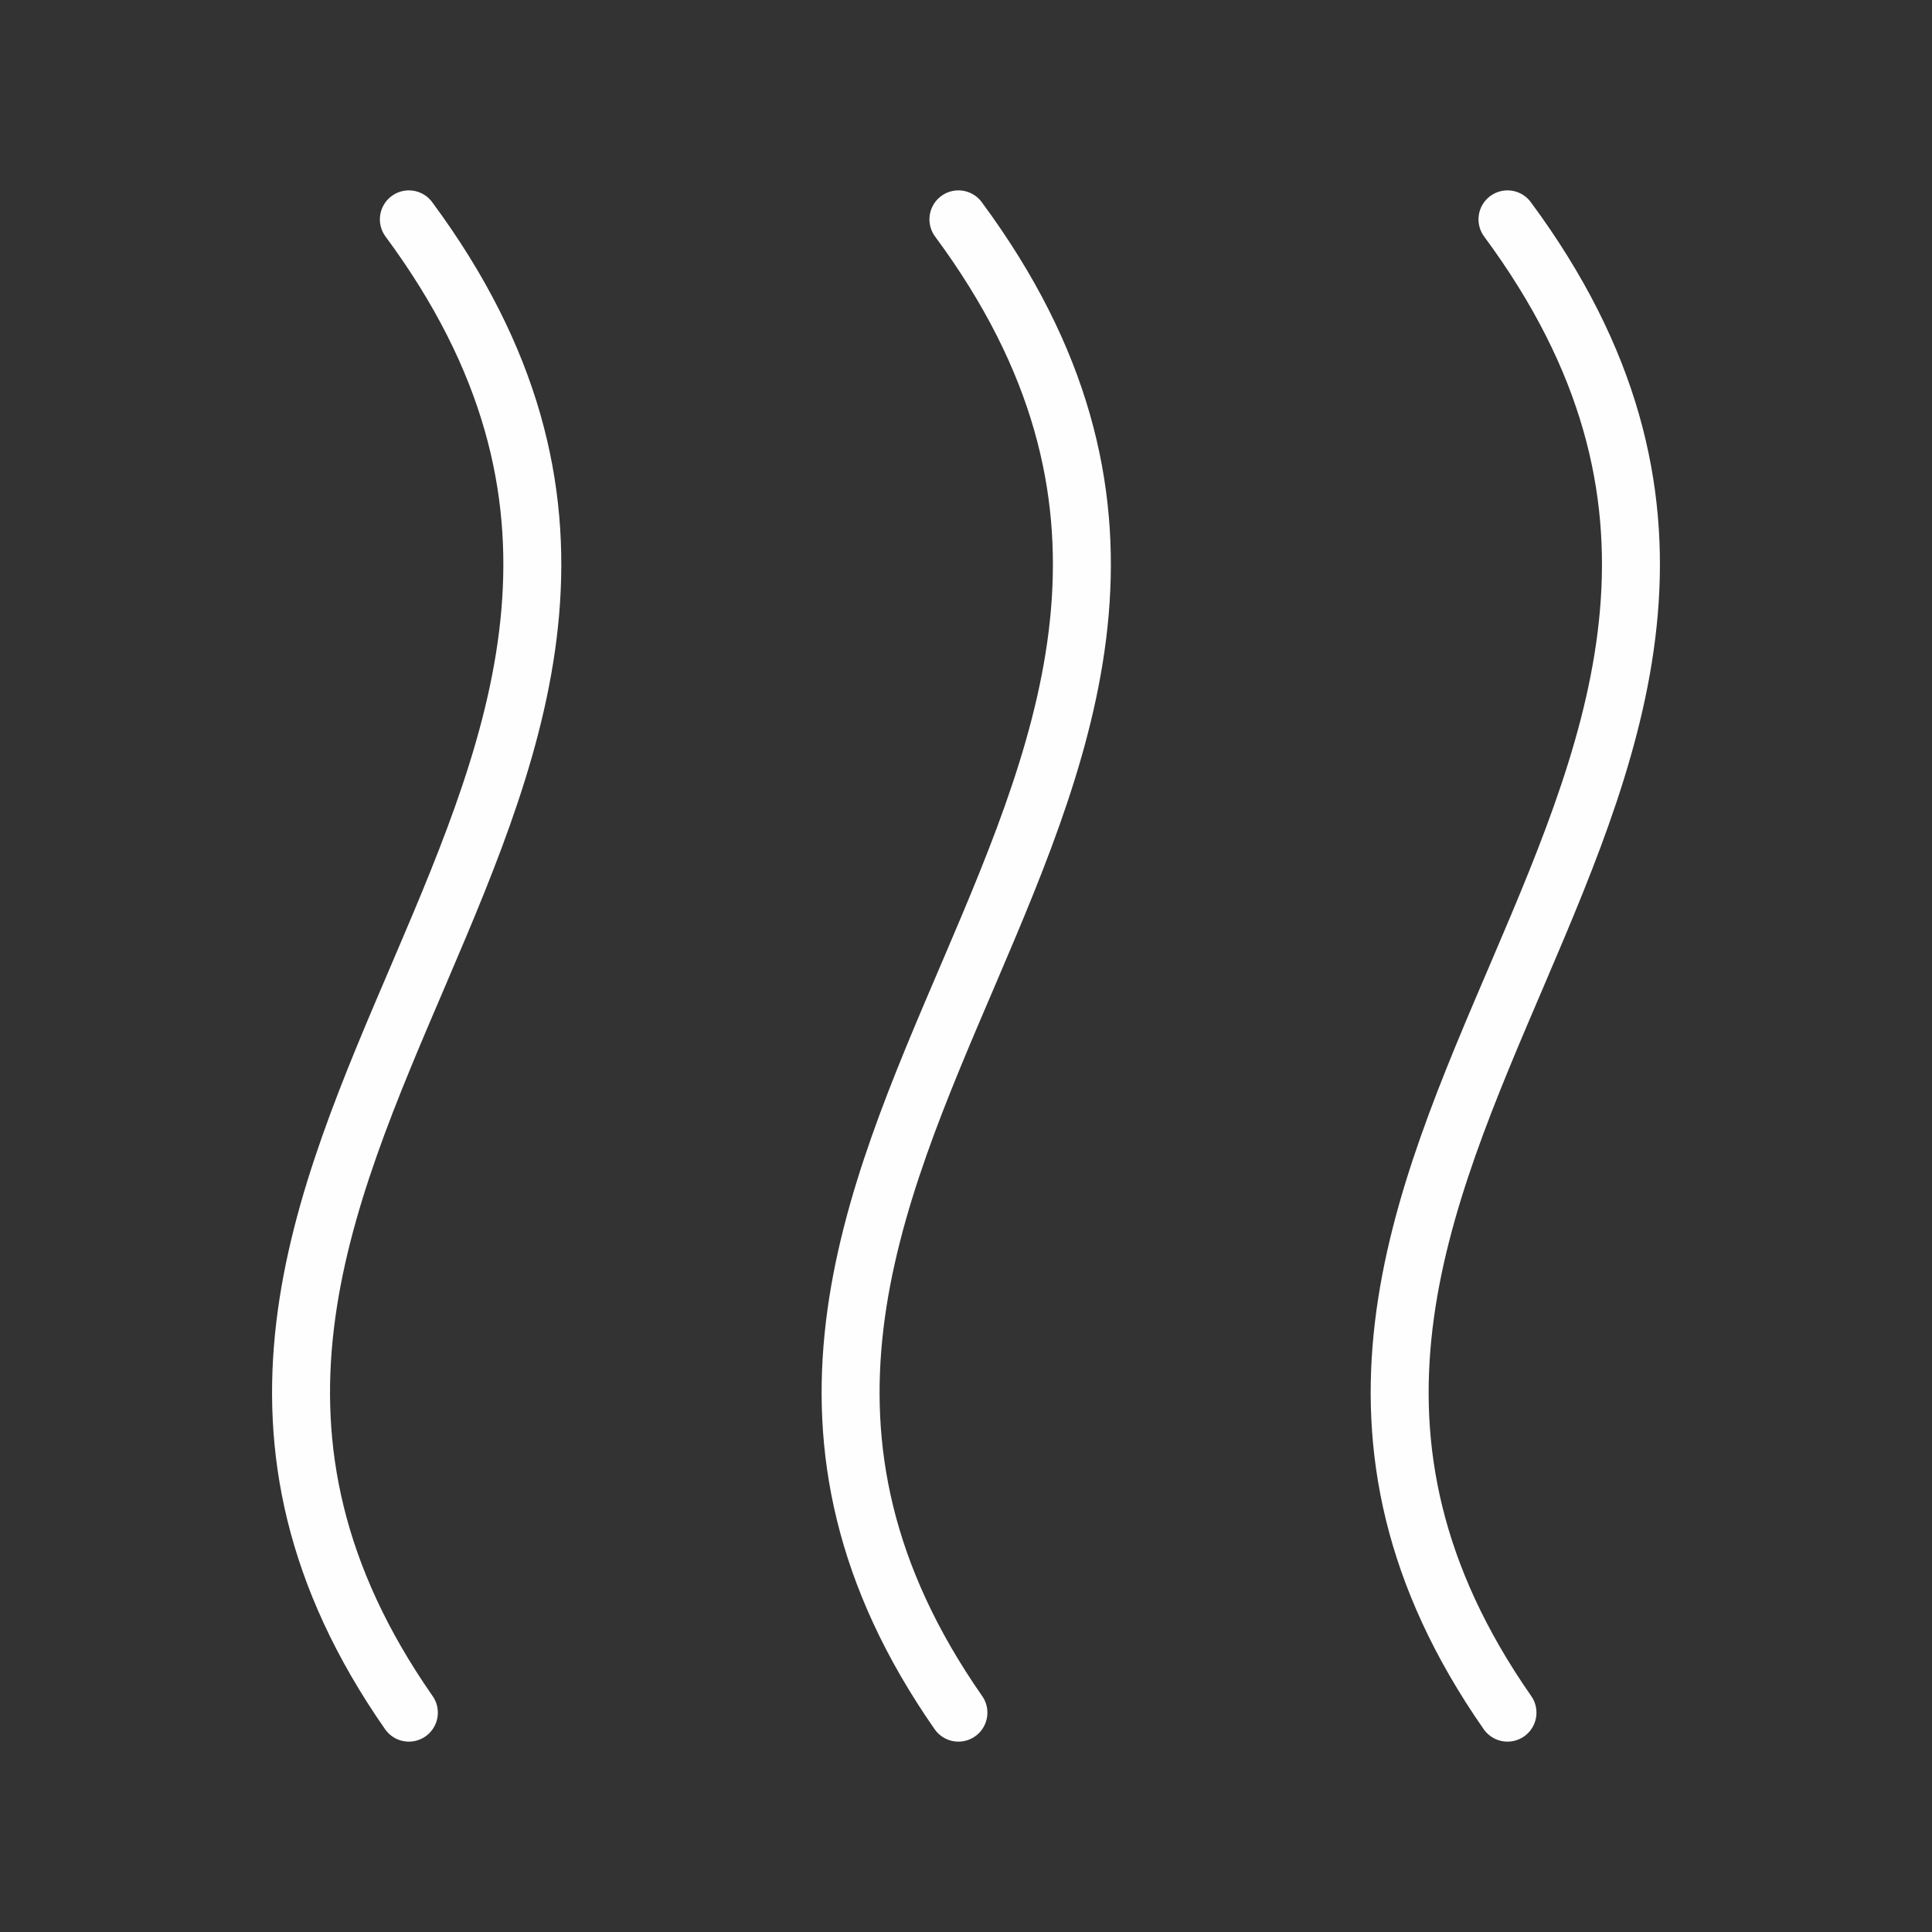 <?xml version="1.0" encoding="UTF-8"?> <!-- Creator: CorelDRAW 2017 --> <svg xmlns="http://www.w3.org/2000/svg" xmlns:xlink="http://www.w3.org/1999/xlink" xml:space="preserve" width="591px" height="591px" style="shape-rendering:geometricPrecision; text-rendering:geometricPrecision; image-rendering:optimizeQuality; fill-rule:evenodd; clip-rule:evenodd" viewBox="0 0 591 591"><rect x="0" y="0" width="591" height="591" fill="#333333" stroke="none"/> <defs> <style type="text/css"> <![CDATA[ .str0 {stroke:#FEFEFE;stroke-width:17.73;stroke-linecap:round;stroke-linejoin:round;stroke-miterlimit:22.926} .fil0 {fill:none} ]]> </style> </defs> <g id="Слой_x0020_1">  <g id="_2219893033136"> <path class="fil0 str0" d="M461.14 523.9c-117.66,-168.77 127.24,-284.83 0,-456.8"></path> <path class="fil0 str0" d="M125.07 523.9c-117.66,-168.77 127.24,-284.83 0,-456.8"></path> <path class="fil0 str0" d="M293.18 523.9c-117.66,-168.77 127.24,-284.83 0,-456.8"></path> </g> </g> </svg> 